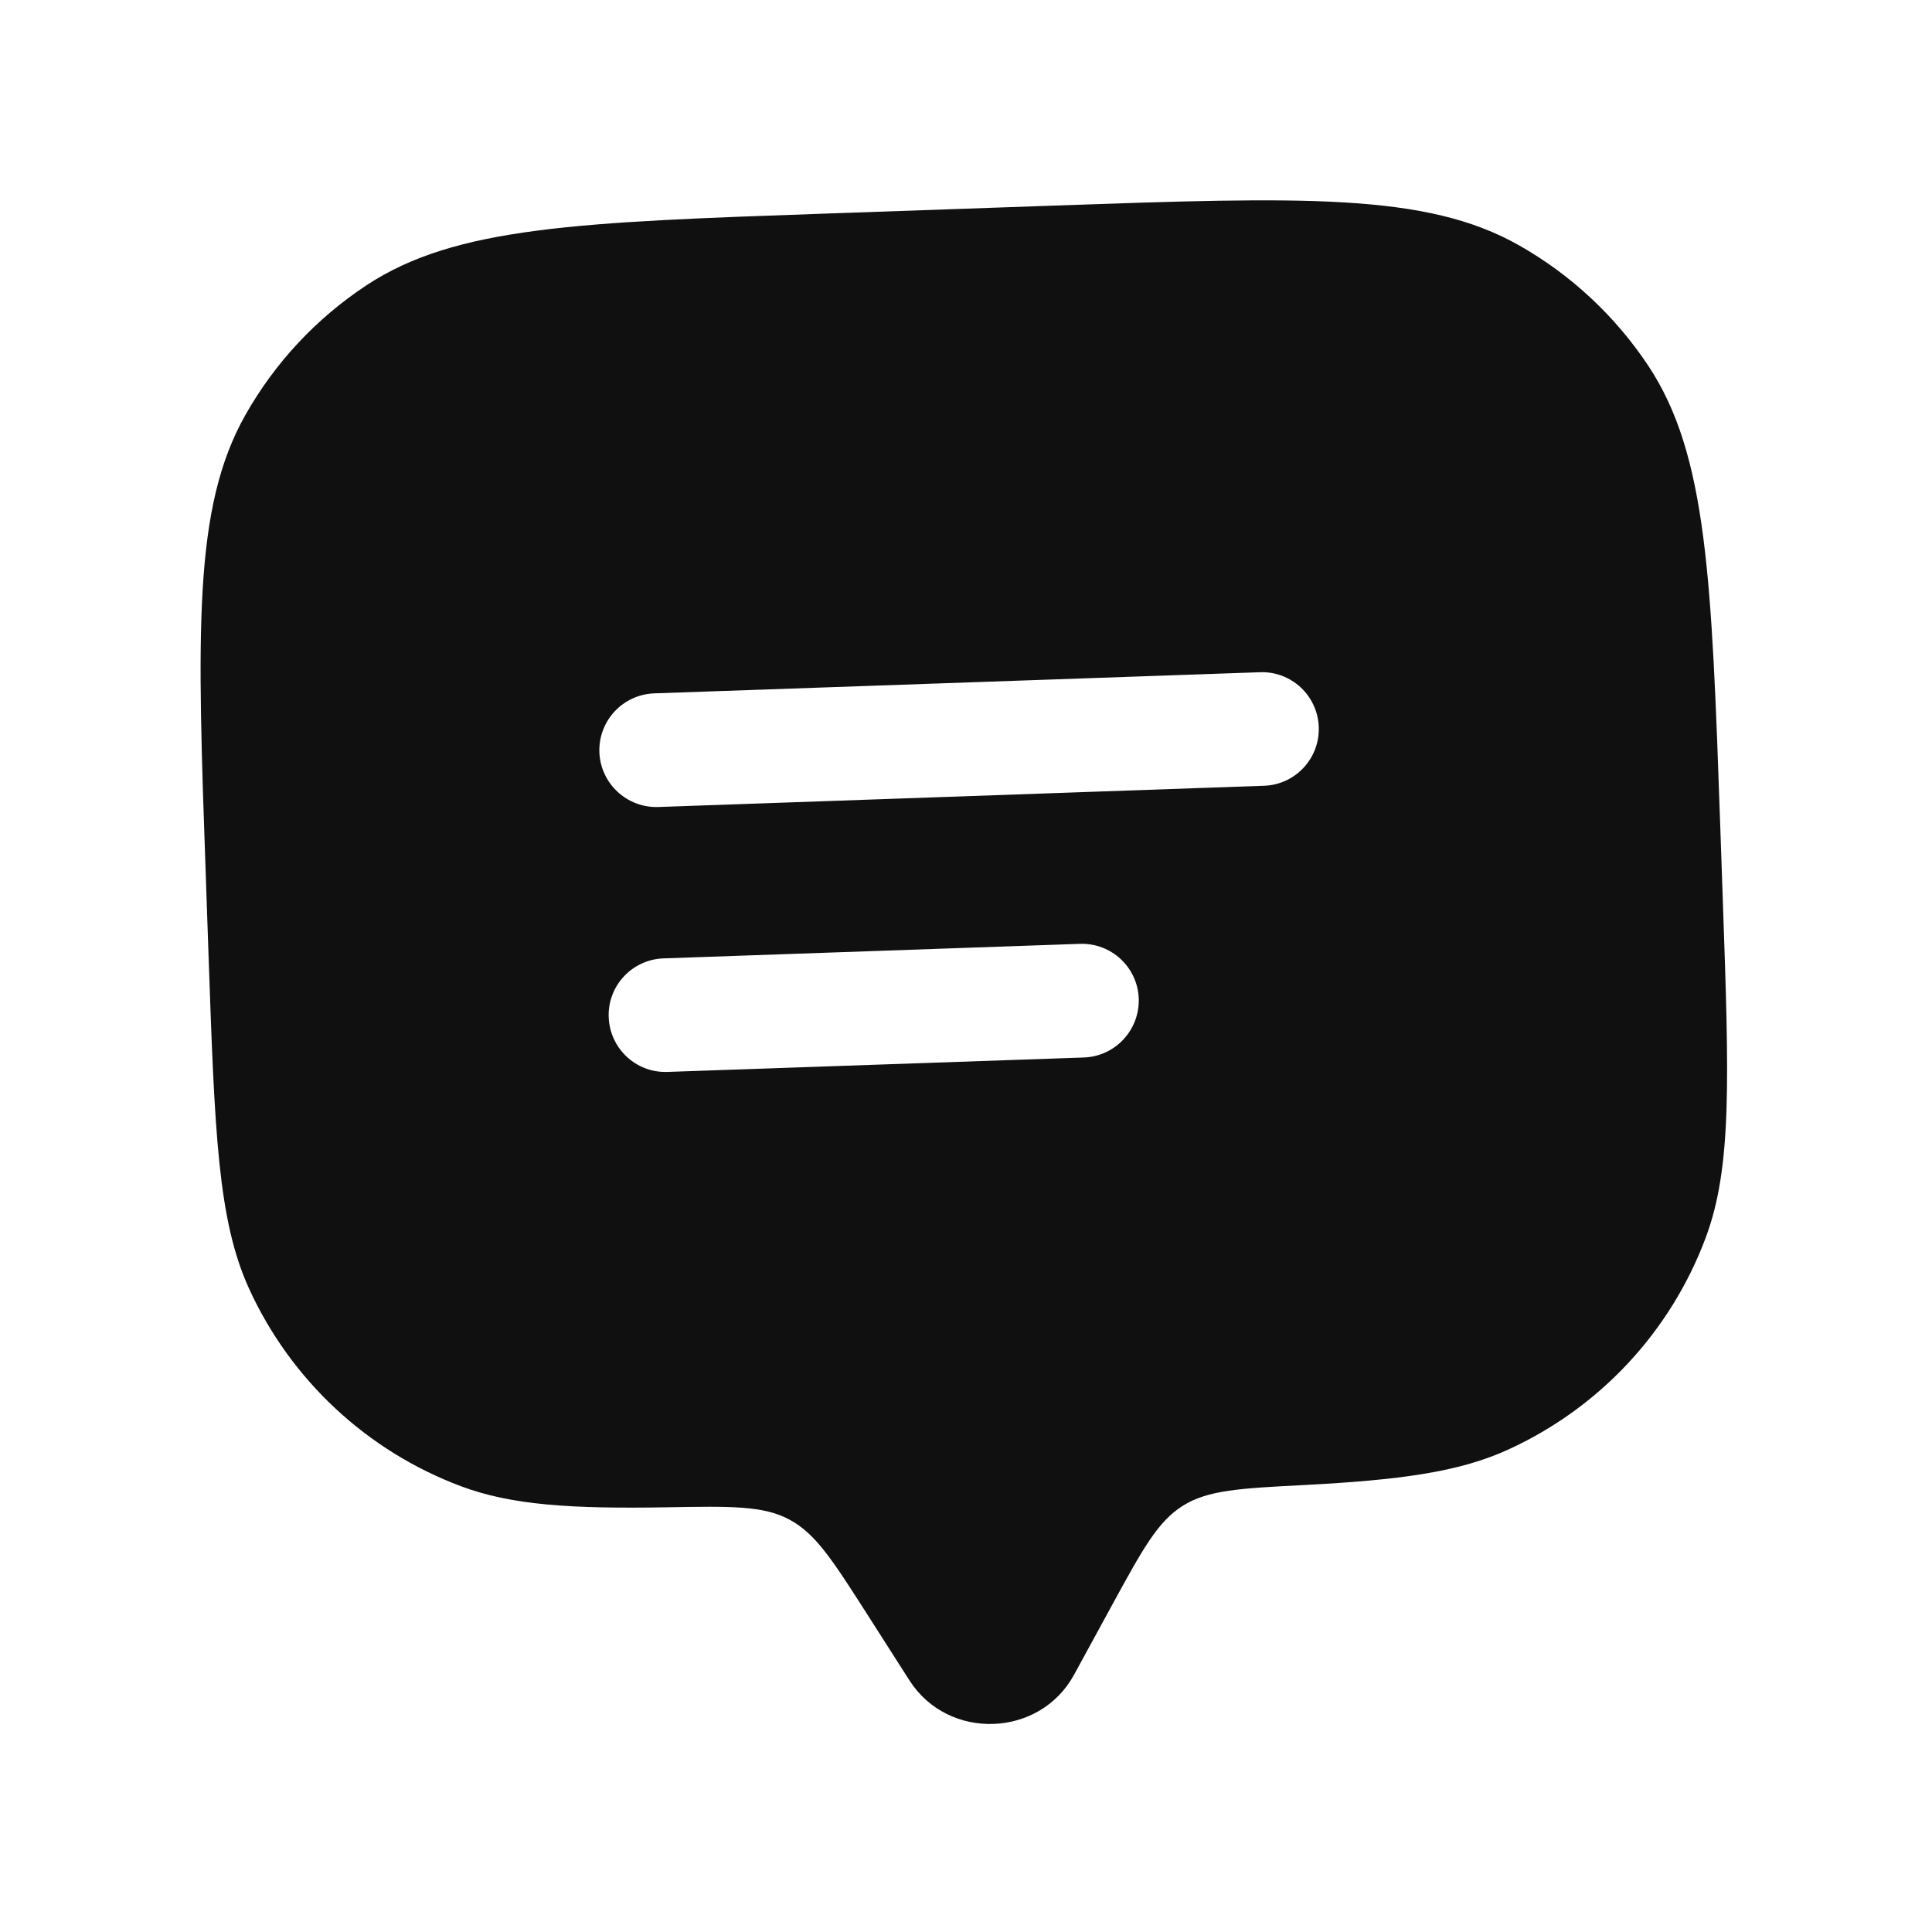 <svg width="17" height="17" viewBox="0 0 17 17" fill="none" xmlns="http://www.w3.org/2000/svg">
<path fill-rule="evenodd" clip-rule="evenodd" d="M9.791 14.113L9.451 14.736C9.149 15.291 8.344 15.319 8.003 14.787L7.621 14.189C7.324 13.725 7.176 13.494 6.946 13.371C6.717 13.248 6.433 13.253 5.866 13.263C5.03 13.277 4.503 13.245 4.057 13.078C3.229 12.768 2.558 12.142 2.191 11.338C1.916 10.734 1.889 9.958 1.835 8.406L1.812 7.74C1.735 5.559 1.697 4.468 2.16 3.65C2.419 3.192 2.783 2.802 3.222 2.512C4.006 1.993 5.096 1.955 7.277 1.879L9.276 1.809C11.457 1.733 12.547 1.695 13.365 2.158C13.823 2.417 14.213 2.781 14.504 3.219C15.023 4.003 15.061 5.094 15.137 7.275L15.16 7.941C15.214 9.493 15.241 10.269 15.009 10.89C14.7 11.718 14.074 12.389 13.269 12.756C12.836 12.954 12.313 13.023 11.477 13.067C10.911 13.096 10.628 13.111 10.407 13.25C10.187 13.389 10.055 13.63 9.791 14.113ZM5.838 8.433C5.562 8.443 5.346 8.674 5.356 8.95C5.366 9.226 5.597 9.442 5.873 9.432L9.538 9.305C9.813 9.295 10.029 9.063 10.02 8.787C10.01 8.511 9.779 8.296 9.503 8.305L5.838 8.433ZM5.274 6.618C5.265 6.342 5.481 6.111 5.757 6.101L11.087 5.915C11.363 5.905 11.594 6.121 11.604 6.397C11.614 6.673 11.398 6.905 11.122 6.914L5.792 7.101C5.516 7.11 5.284 6.894 5.274 6.618Z" fill="#101010"/>
</svg>
